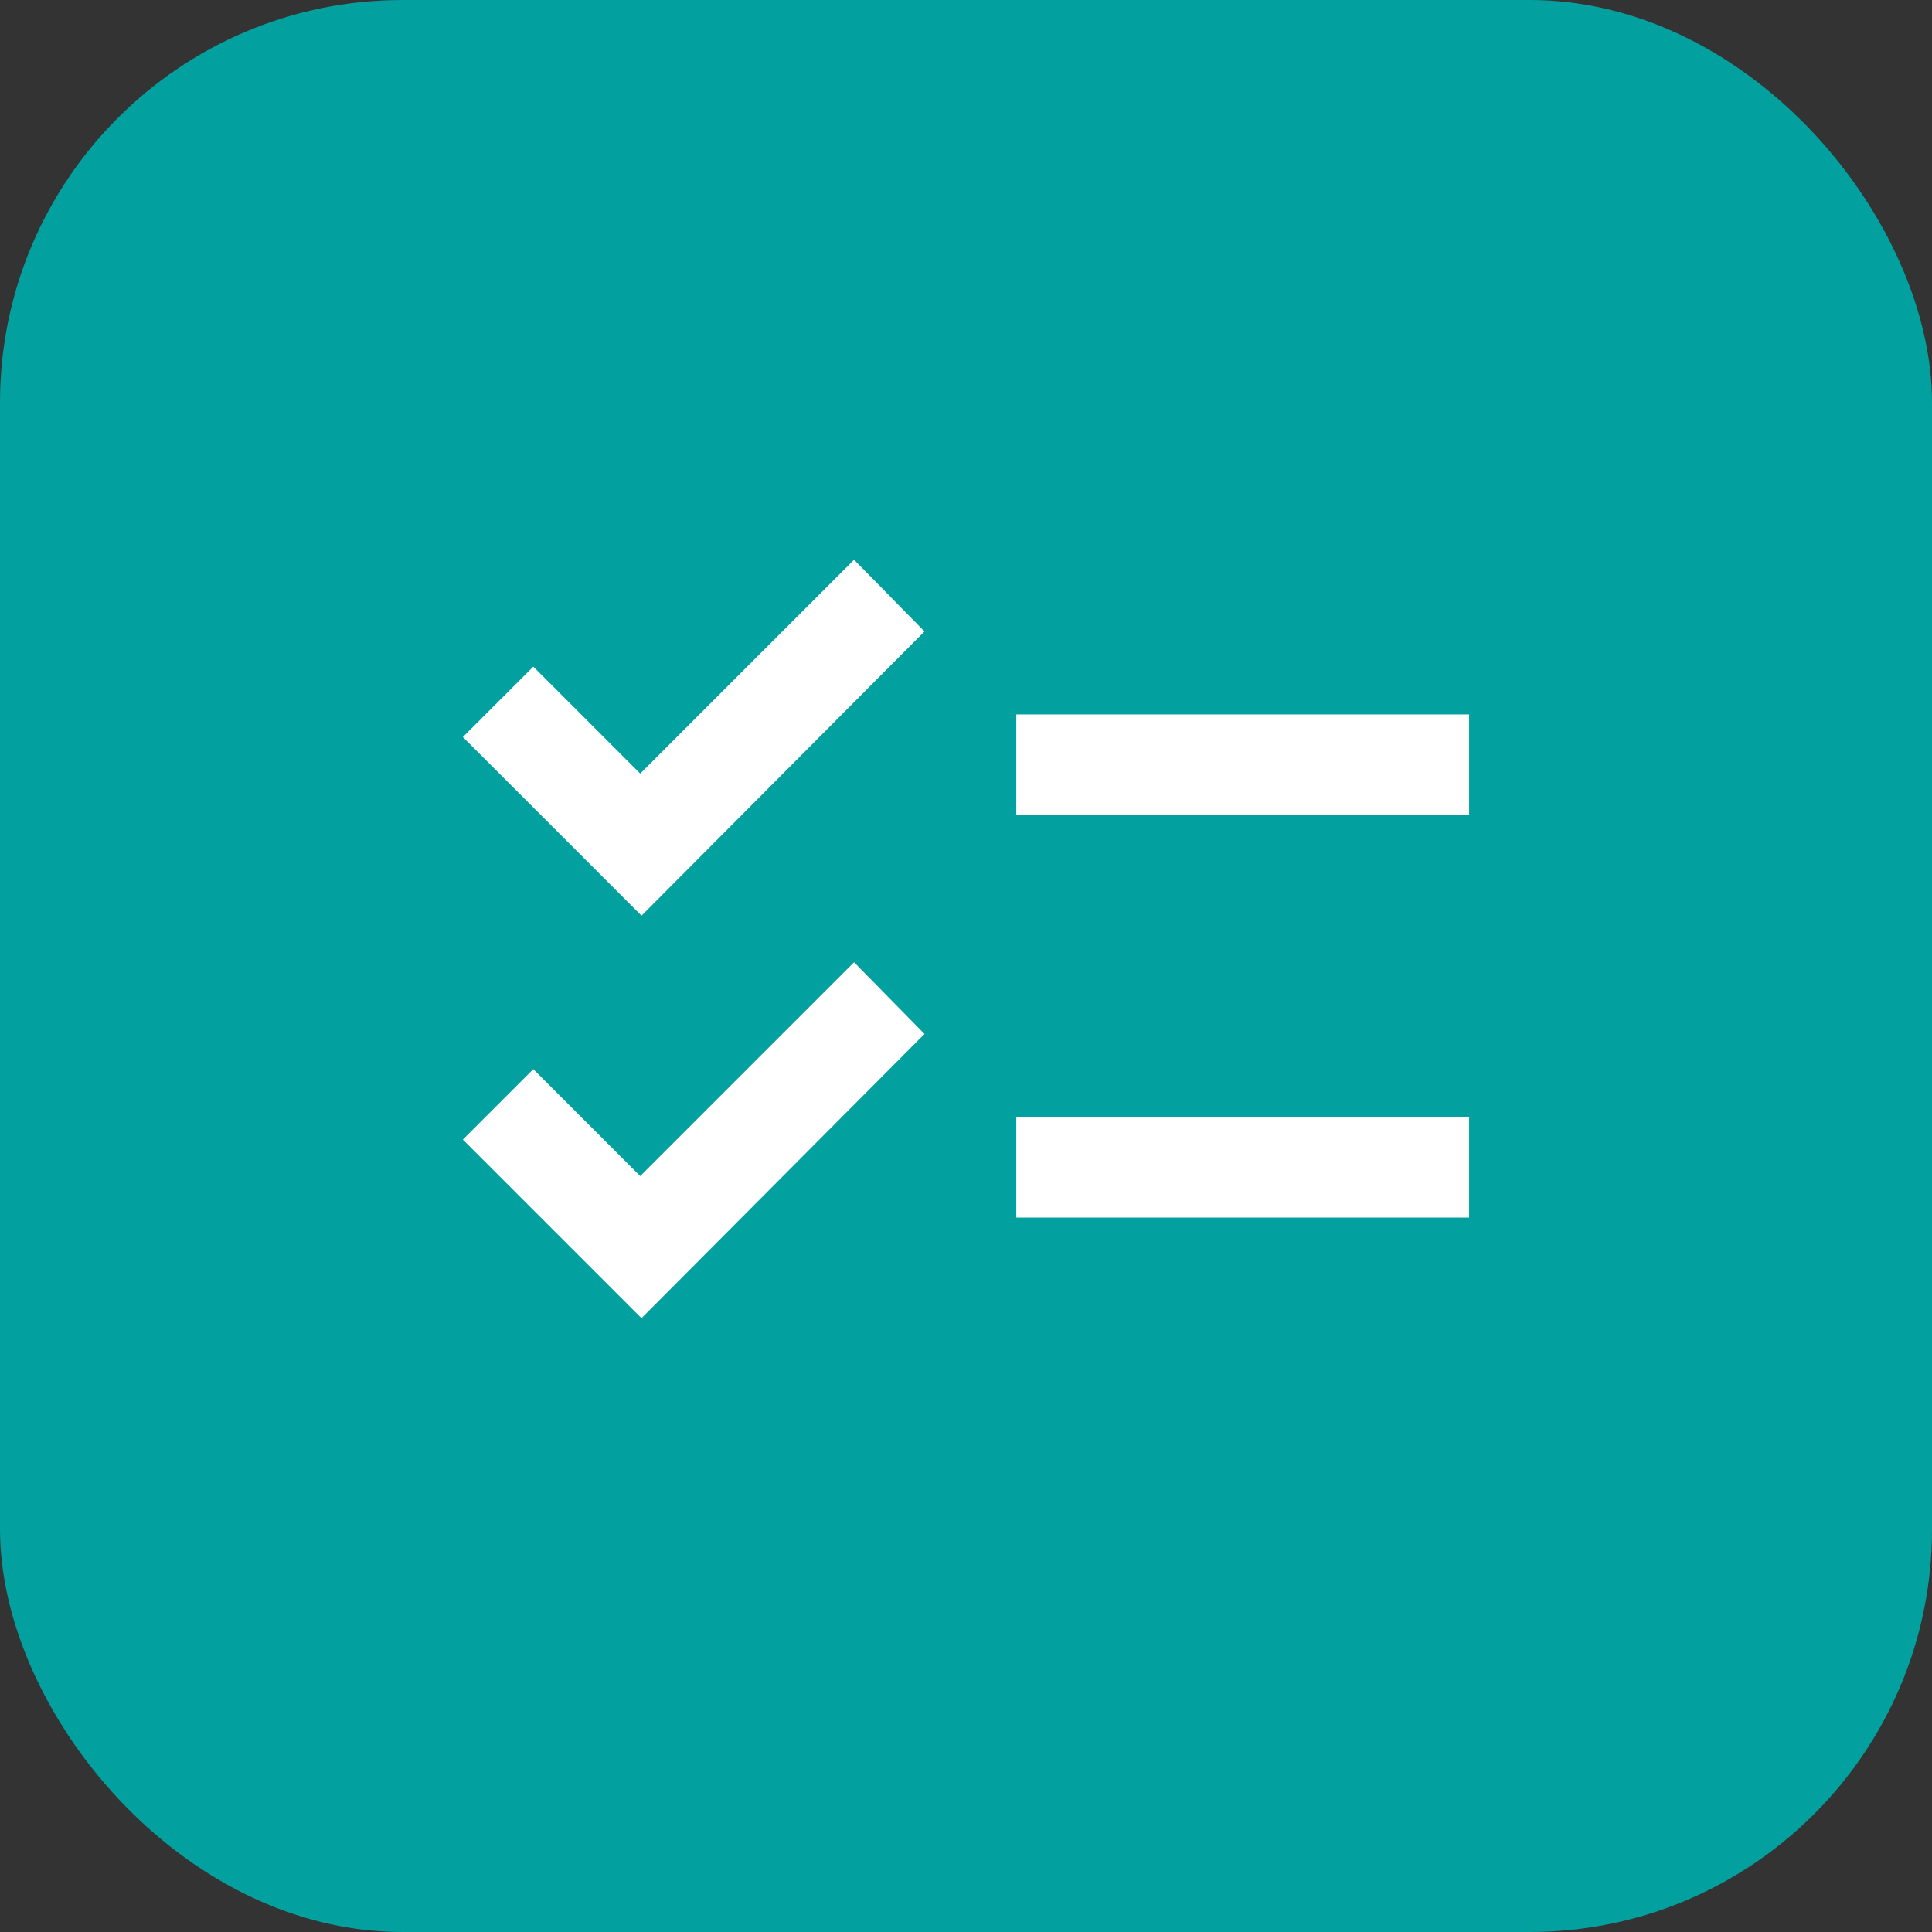 <svg width="48" height="48" viewBox="0 0 48 48" fill="none" xmlns="http://www.w3.org/2000/svg">
<rect x="0" y="0" width="48" height="48" fill="#333333" stroke="none"/>
<rect width="48" height="48" rx="10" fill="#02A19F"/>
<mask id="mask0_1185_66918" style="mask-type:alpha" maskUnits="userSpaceOnUse" x="9" y="9" width="30" height="30">
<rect x="9" y="9" width="30" height="30" fill="#D9D9D9"/>
</mask>
<g mask="url(#mask0_1185_66918)">
<path d="M15.938 32.75L11.5 28.312L13.25 26.562L15.906 29.219L21.219 23.906L22.969 25.688L15.938 32.75ZM15.938 22.75L11.5 18.312L13.25 16.562L15.906 19.219L21.219 13.906L22.969 15.688L15.938 22.75ZM25.25 30.25V27.75H36.5V30.25H25.25ZM25.25 20.25V17.75H36.5V20.25H25.25Z" fill="white"/>
</g>
</svg>
